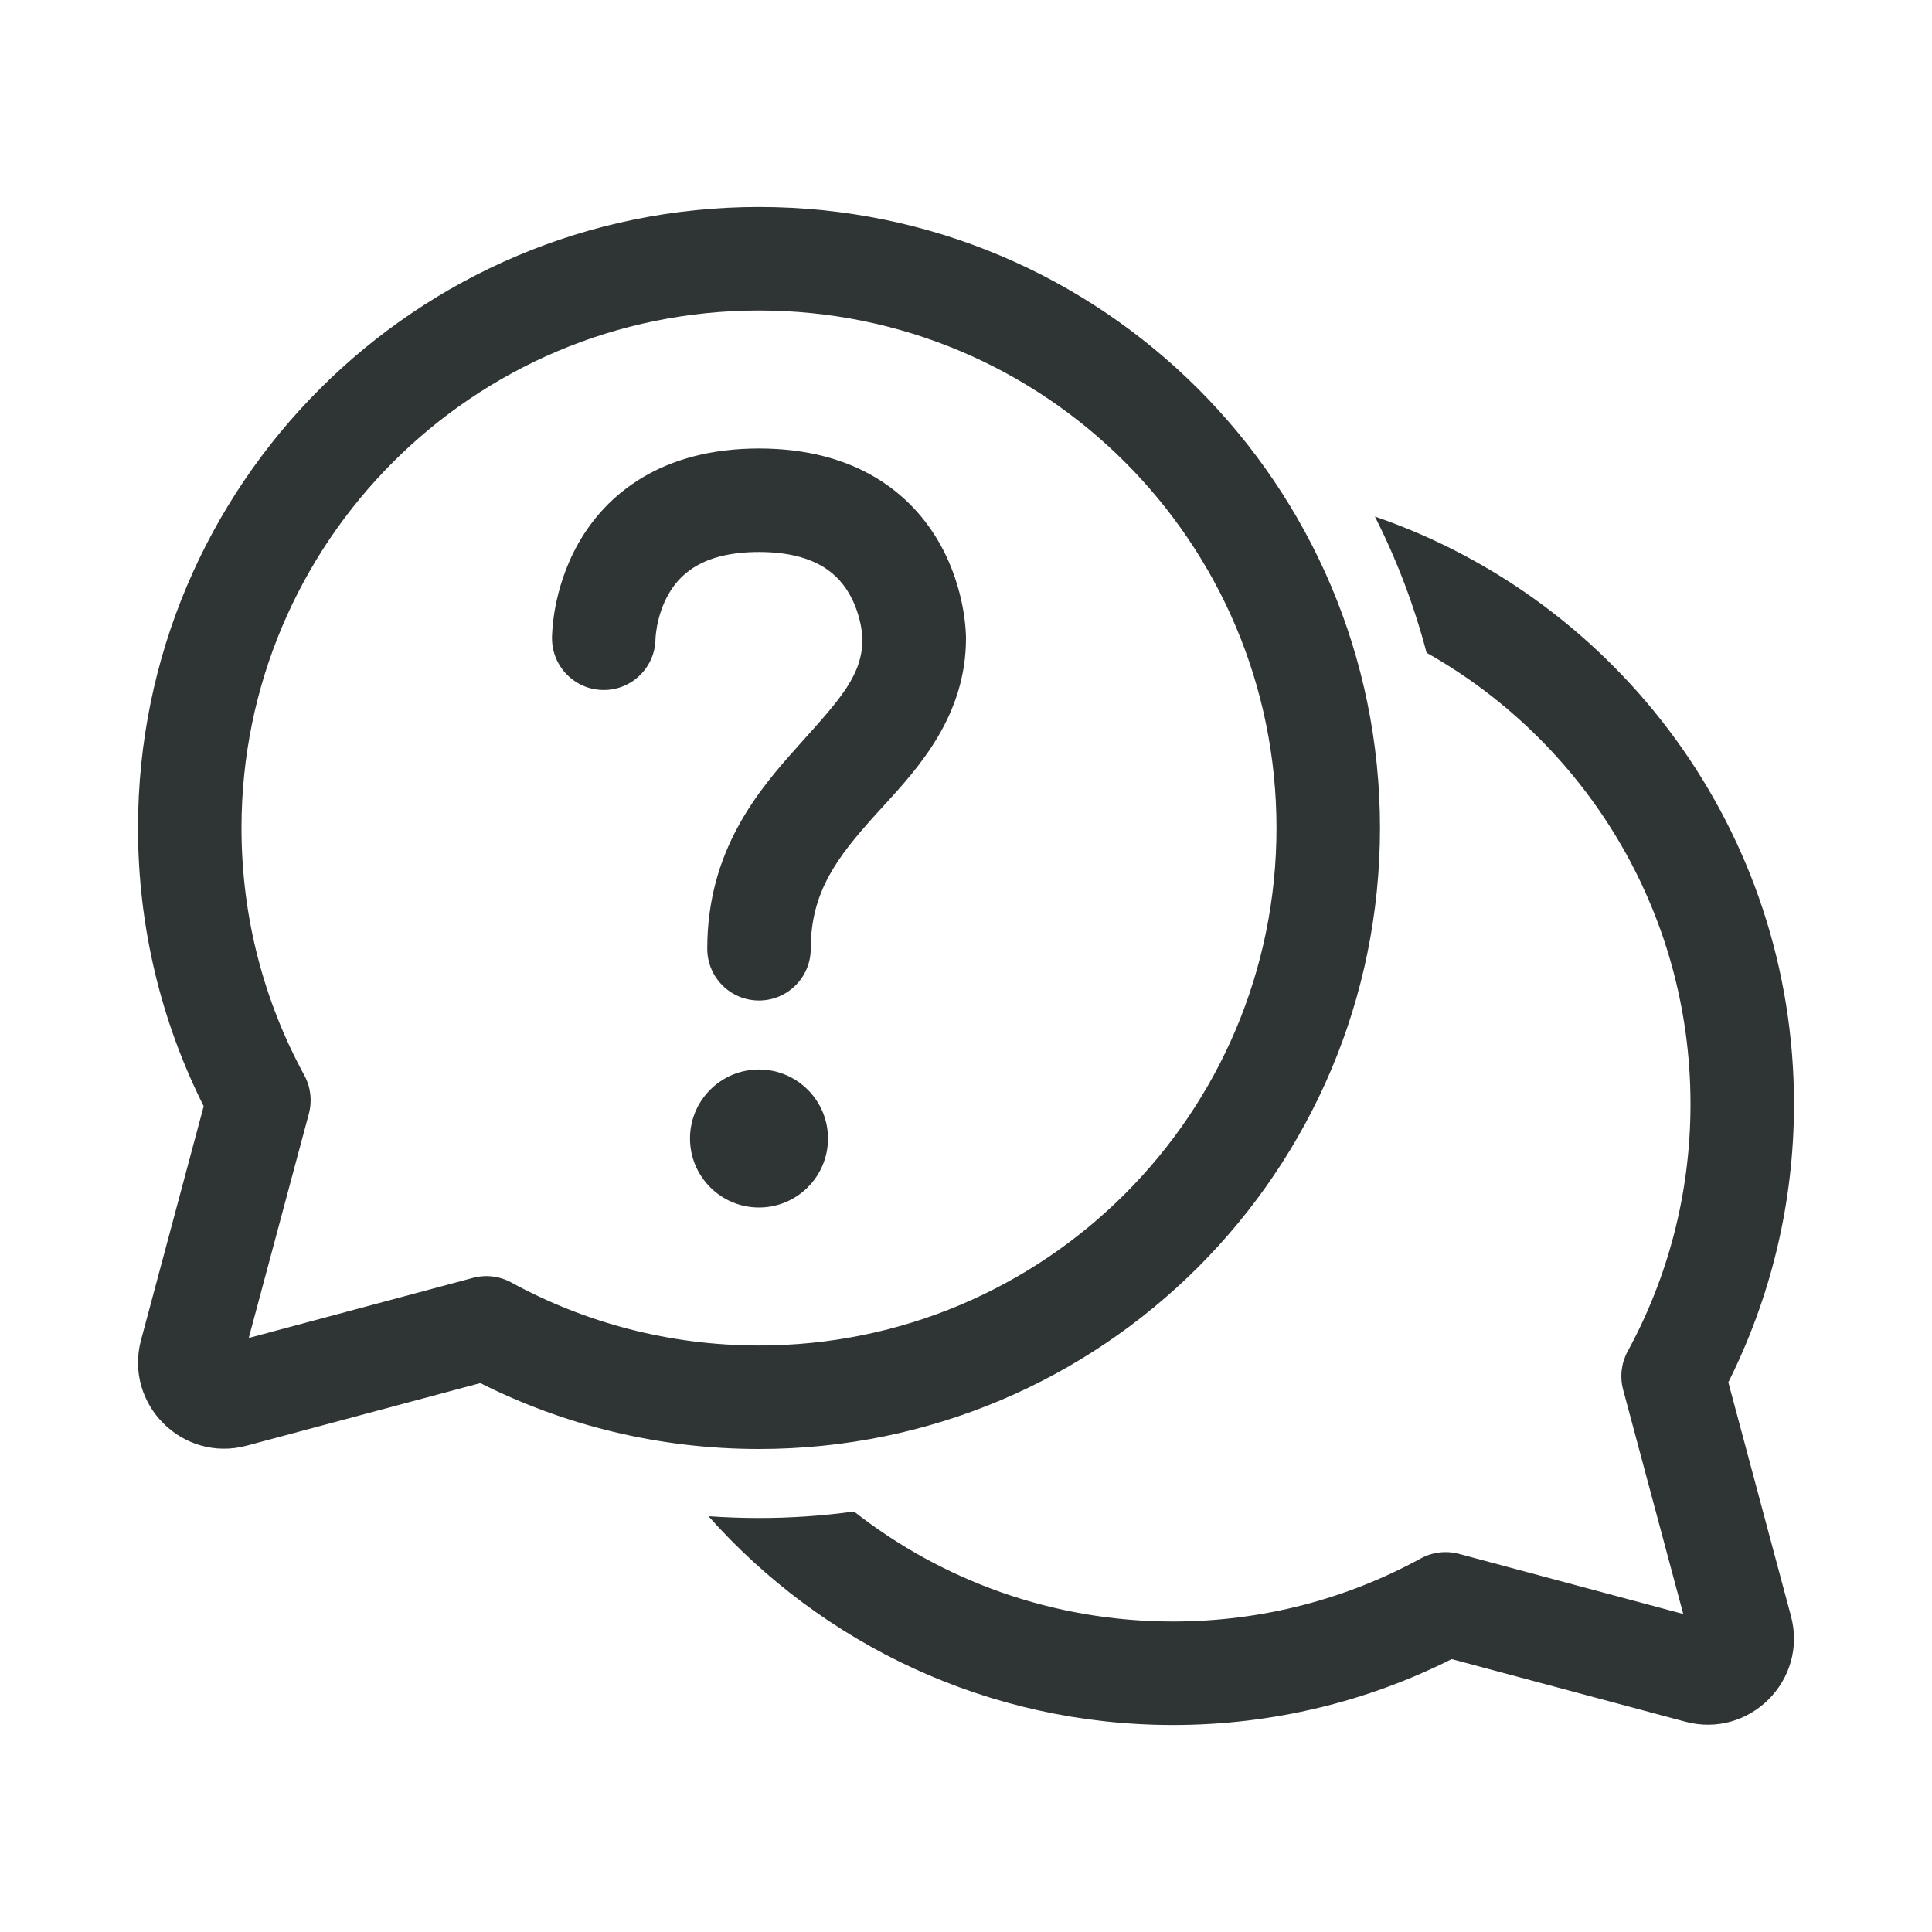 <?xml version="1.0" encoding="UTF-8"?> <svg xmlns="http://www.w3.org/2000/svg" width="28" height="28" viewBox="0 0 28 28" fill="none"> <path d="M3.5 12C3.5 7.858 6.858 4.5 11 4.5C15.142 4.5 18.5 7.858 18.5 12C18.5 16.142 15.142 19.5 11 19.5C9.698 19.5 8.475 19.169 7.409 18.586C7.24 18.494 7.042 18.47 6.855 18.52L3.605 19.391L4.477 16.138C4.526 15.952 4.503 15.754 4.411 15.585C3.83 14.521 3.5 13.3 3.5 12ZM11 3C6.029 3 2 7.029 2 12C2 13.448 2.343 14.819 2.952 16.032L2.044 19.421C1.795 20.35 2.645 21.201 3.575 20.952L6.961 20.045C8.176 20.656 9.549 21 11 21C15.971 21 20 16.971 20 12C20 7.029 15.971 3 11 3ZM17 25C14.322 25 11.917 23.83 10.268 21.974C10.51 21.991 10.754 22 11 22C11.467 22 11.927 21.968 12.377 21.906C13.651 22.905 15.256 23.5 17 23.5C18.302 23.5 19.525 23.169 20.591 22.586C20.76 22.494 20.958 22.47 21.145 22.52L24.395 23.391L23.523 20.138C23.474 19.952 23.497 19.754 23.589 19.585C24.17 18.521 24.5 17.3 24.5 16C24.5 13.193 22.958 10.746 20.675 9.46C20.494 8.771 20.242 8.11 19.926 7.486C23.46 8.701 26 12.054 26 16C26 17.448 25.657 18.819 25.048 20.033L25.956 23.421C26.205 24.35 25.355 25.201 24.425 24.952L21.039 24.045C19.824 24.656 18.451 25 17 25ZM12 16.5C12 17.052 11.552 17.5 11 17.5C10.448 17.5 10 17.052 10 16.5C10 15.948 10.448 15.5 11 15.5C11.552 15.5 12 15.948 12 16.5ZM9.5 9.257L9.5 9.256C9.5 9.251 9.501 9.24 9.502 9.224C9.505 9.192 9.51 9.14 9.522 9.076C9.547 8.944 9.595 8.777 9.685 8.618C9.837 8.348 10.153 8 11 8C11.847 8 12.163 8.348 12.315 8.618C12.405 8.777 12.453 8.944 12.478 9.076C12.489 9.134 12.496 9.193 12.5 9.253L12.5 9.256C12.498 9.778 12.195 10.114 11.586 10.79L11.568 10.811C10.989 11.454 10.25 12.325 10.25 13.75C10.25 14.164 10.586 14.5 11 14.5C11.414 14.5 11.75 14.164 11.75 13.75C11.75 12.925 12.136 12.421 12.682 11.815C12.722 11.771 12.764 11.725 12.807 11.678C13.308 11.13 14 10.374 14 9.25L14 9.248L13.999 9.199C13.998 9.175 13.996 9.143 13.993 9.104C13.987 9.027 13.975 8.922 13.952 8.799C13.906 8.556 13.814 8.223 13.622 7.882C13.212 7.152 12.403 6.5 11 6.5C9.597 6.5 8.788 7.152 8.378 7.882C8.186 8.223 8.094 8.556 8.048 8.799C8.025 8.922 8.013 9.027 8.007 9.104C8.004 9.143 8.002 9.175 8.001 9.199C8.001 9.212 8 9.222 8 9.231L8 9.242L8 9.246L8 9.248C8 9.251 8 9.25 8 9.25C8 9.664 8.336 10 8.75 10C9.162 10 9.496 9.668 9.5 9.257Z" fill="#2F3434"></path> </svg> 